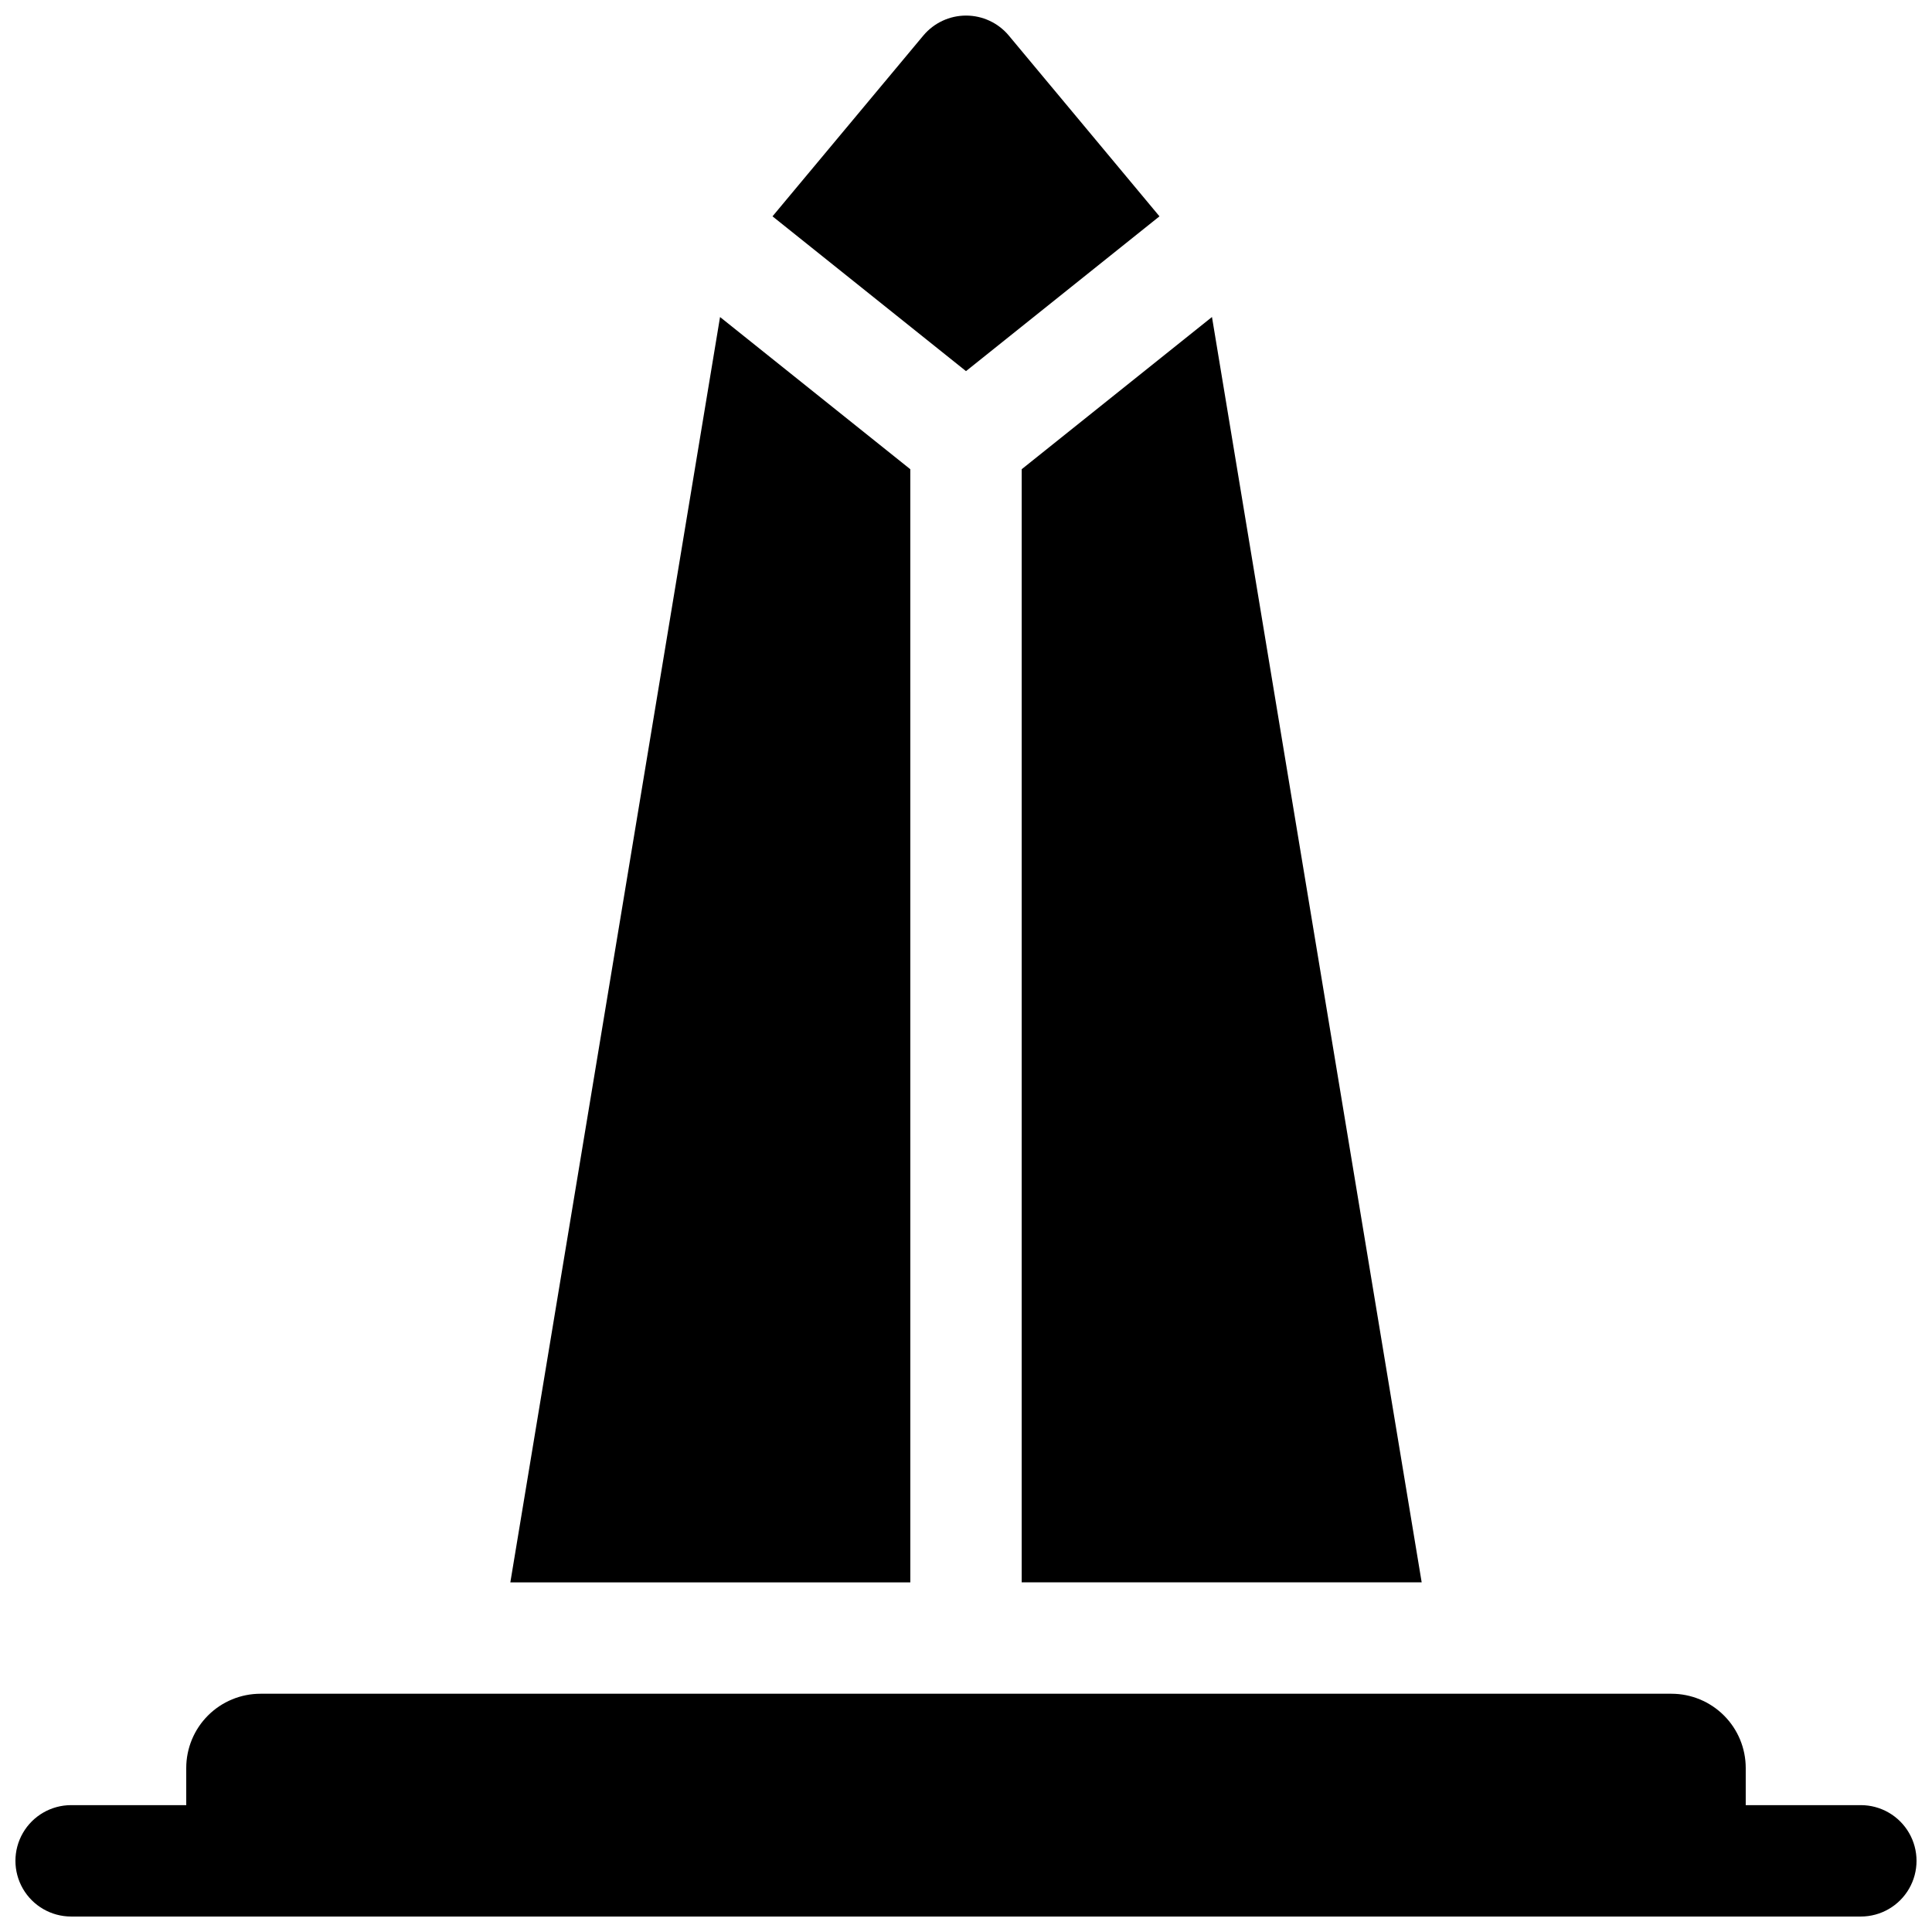 <?xml version="1.0" encoding="UTF-8"?>
<!-- Uploaded to: SVG Repo, www.svgrepo.com, Generator: SVG Repo Mixer Tools -->
<svg width="800px" height="800px" version="1.1" viewBox="144 144 512 512" xmlns="http://www.w3.org/2000/svg">
 <defs>
  <clipPath id="b">
   <path d="m148.09 592h503.81v59.902h-503.81z"/>
  </clipPath>
  <clipPath id="a">
   <path d="m348 148.09h104v94.906h-104z"/>
  </clipPath>
 </defs>
 <g clip-path="url(#b)">
  <path d="m637.14 622.38h-30.504v-9.84c0-5.219-2.074-10.227-5.766-13.914-3.691-3.691-8.695-5.766-13.914-5.766h-373.92c-5.219 0-10.227 2.074-13.918 5.766-3.691 3.688-5.762 8.695-5.762 13.914v9.84h-30.504c-5.273 0-10.148 2.812-12.785 7.379-2.637 4.566-2.637 10.195 0 14.762 2.637 4.566 7.512 7.379 12.785 7.379h474.29c5.273 0 10.145-2.812 12.781-7.379 2.637-4.566 2.637-10.195 0-14.762-2.637-4.566-7.508-7.379-12.781-7.379z"/>
 </g>
 <path d="m385.24 268.35-50.422-40.332-55.574 335.33h106z"/>
 <path d="m414.76 563.34h106l-55.574-335.33-50.422 40.332z"/>
 <g clip-path="url(#a)">
  <path d="m451.27 201.33-39.938-47.922c-2.805-3.348-6.949-5.281-11.316-5.281-4.371 0-8.512 1.934-11.316 5.281l-39.98 47.922 51.277 41.023z"/>
 </g>
</svg>